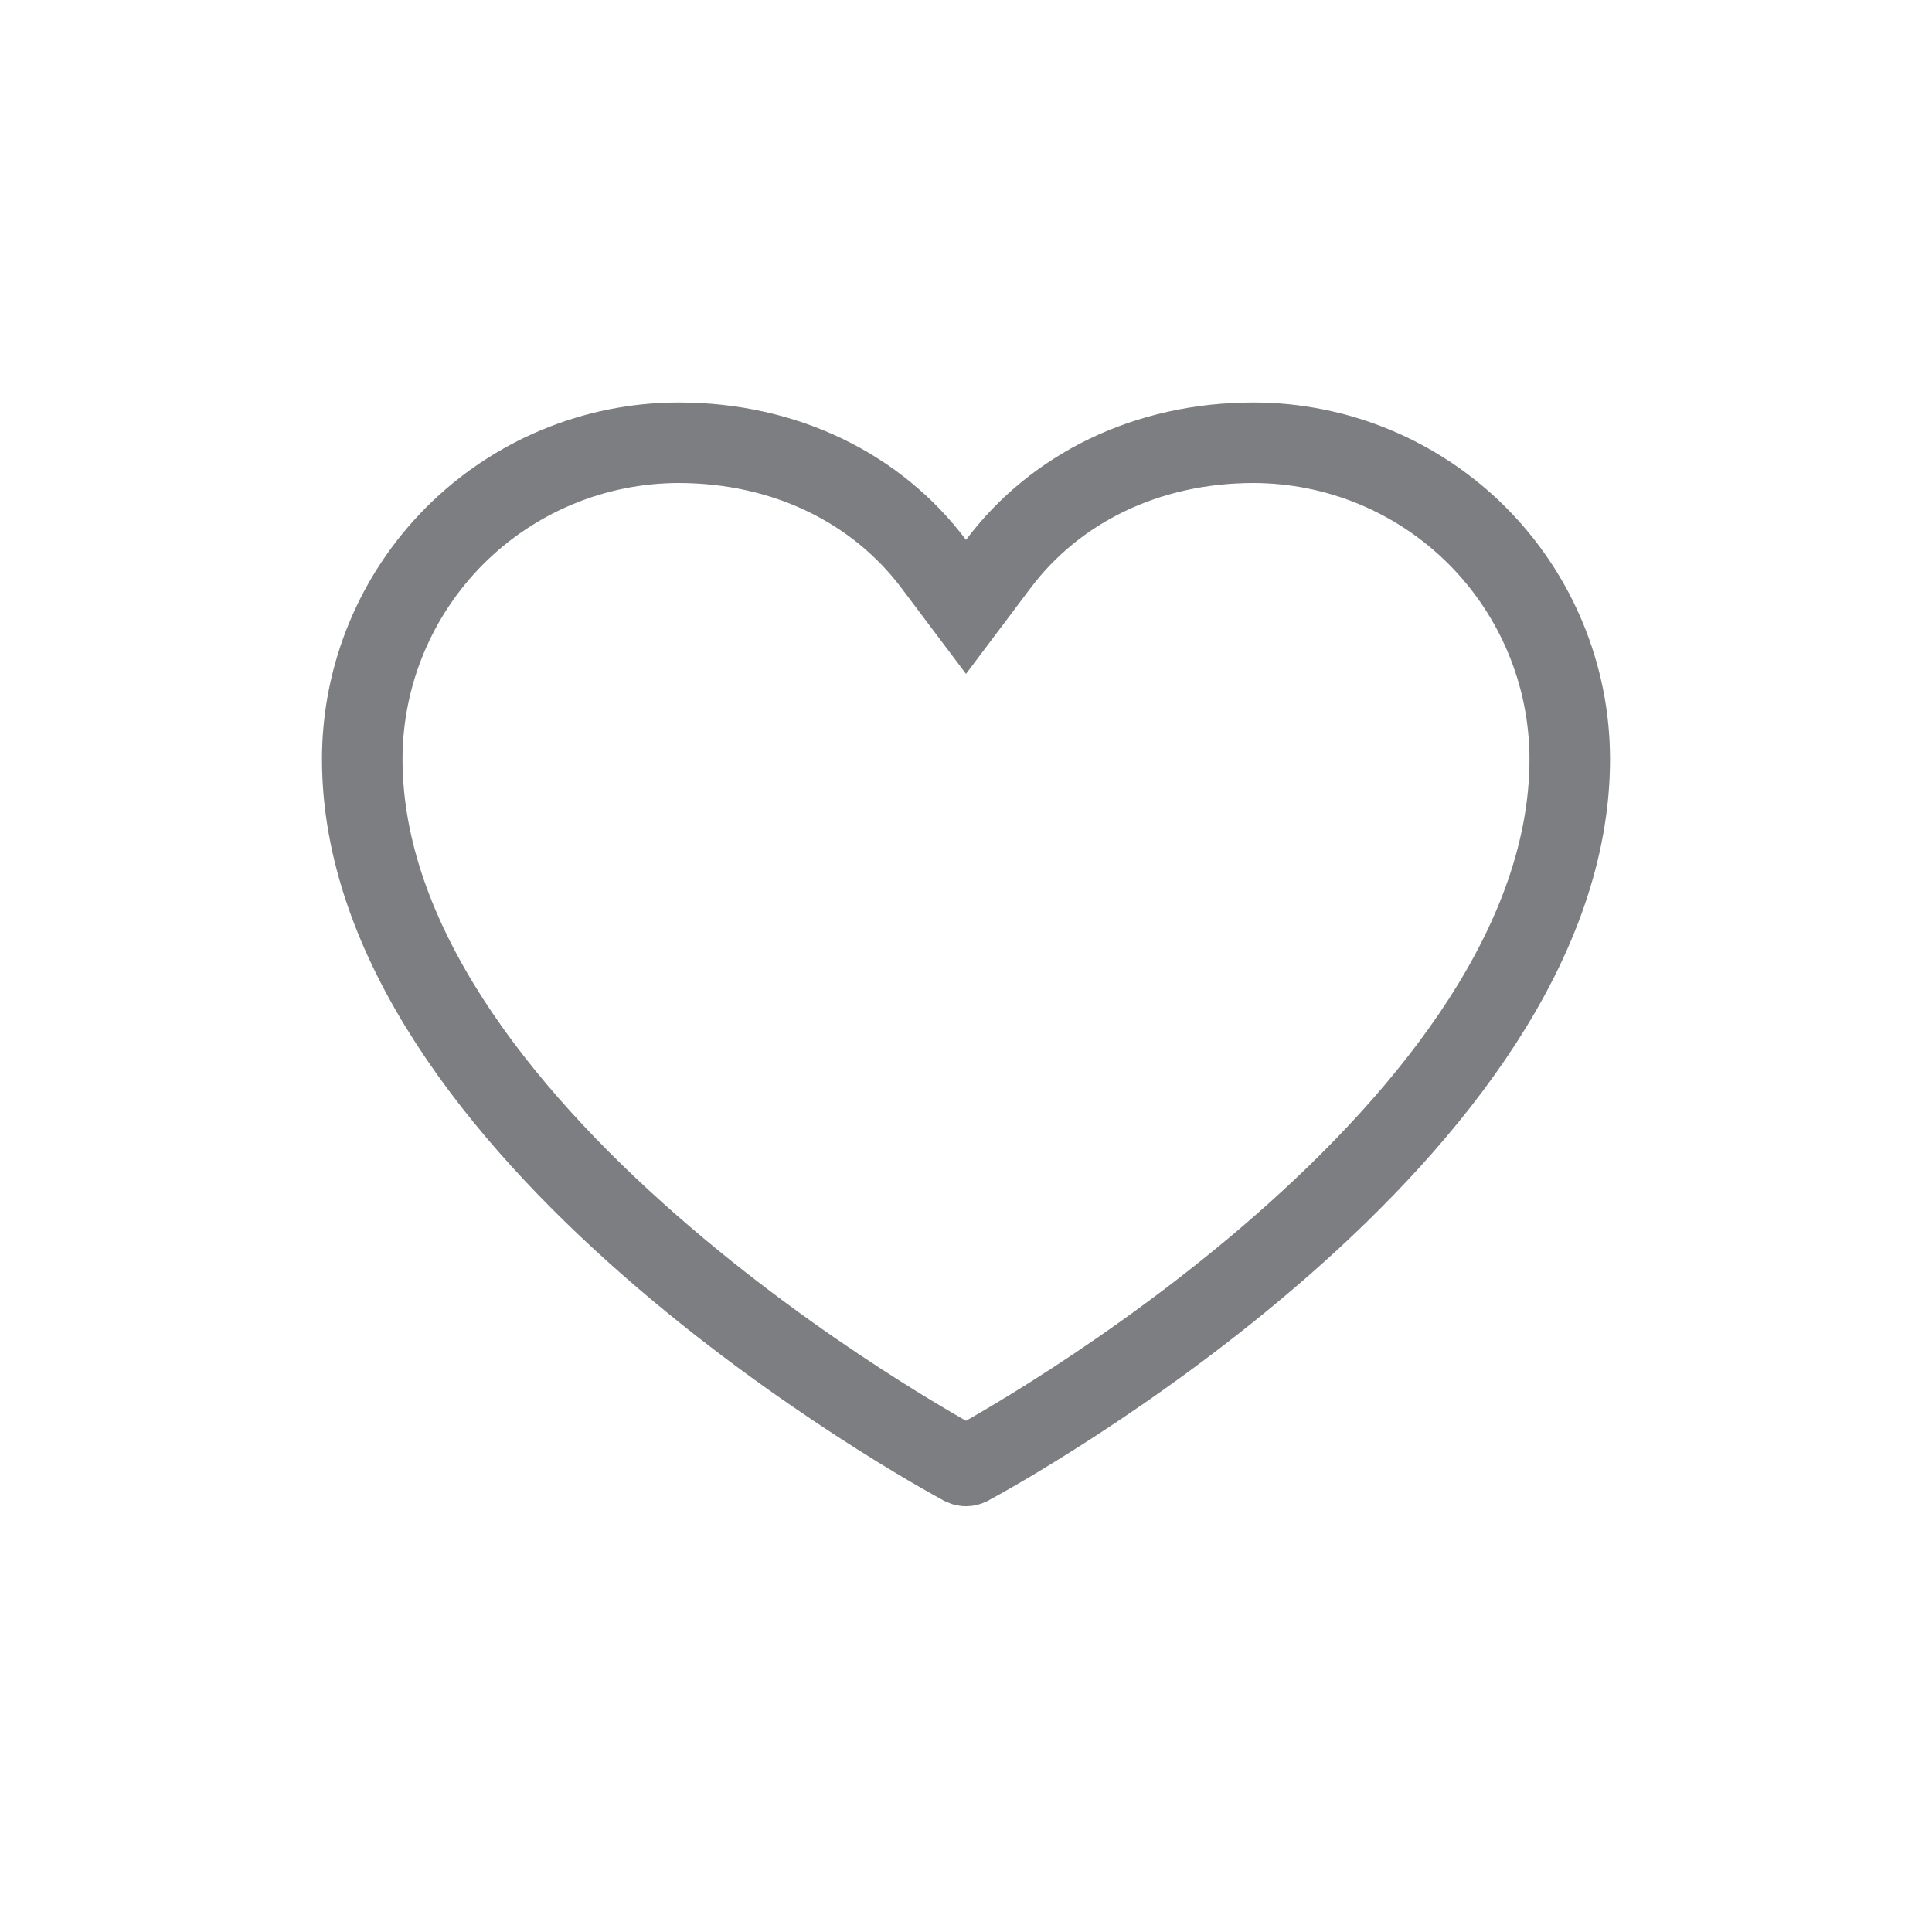 <svg width="24" height="24" viewBox="0 0 24 24" fill="none" xmlns="http://www.w3.org/2000/svg">
<path d="M12.037 18.201L12.037 18.201L12.034 18.203C12.023 18.208 12.012 18.211 12 18.211C11.988 18.211 11.977 18.208 11.966 18.203L11.963 18.201C11.822 18.126 9.928 17.094 8.076 15.472C6.197 13.827 4.5 11.695 4.5 9.429C4.501 8.387 4.916 7.389 5.652 6.652C6.389 5.916 7.387 5.501 8.429 5.5C9.758 5.5 10.896 6.069 11.6 7.007L12 7.539L12.4 7.007C13.104 6.069 14.242 5.5 15.571 5.5C16.613 5.501 17.611 5.916 18.348 6.652C19.084 7.389 19.499 8.387 19.5 9.429C19.5 11.695 17.802 13.827 15.924 15.472C14.072 17.094 12.178 18.126 12.037 18.201Z" stroke="#9B9DA2"/>
<path d="M12.037 18.201L12.037 18.201L12.034 18.203C12.023 18.208 12.012 18.211 12 18.211C11.988 18.211 11.977 18.208 11.966 18.203L11.963 18.201C11.822 18.126 9.928 17.094 8.076 15.472C6.197 13.827 4.5 11.695 4.5 9.429C4.501 8.387 4.916 7.389 5.652 6.652C6.389 5.916 7.387 5.501 8.429 5.5C9.758 5.5 10.896 6.069 11.6 7.007L12 7.539L12.4 7.007C13.104 6.069 14.242 5.5 15.571 5.5C16.613 5.501 17.611 5.916 18.348 6.652C19.084 7.389 19.499 8.387 19.5 9.429C19.5 11.695 17.802 13.827 15.924 15.472C14.072 17.094 12.178 18.126 12.037 18.201Z" stroke="black" stroke-opacity="0.2"/>
</svg>
